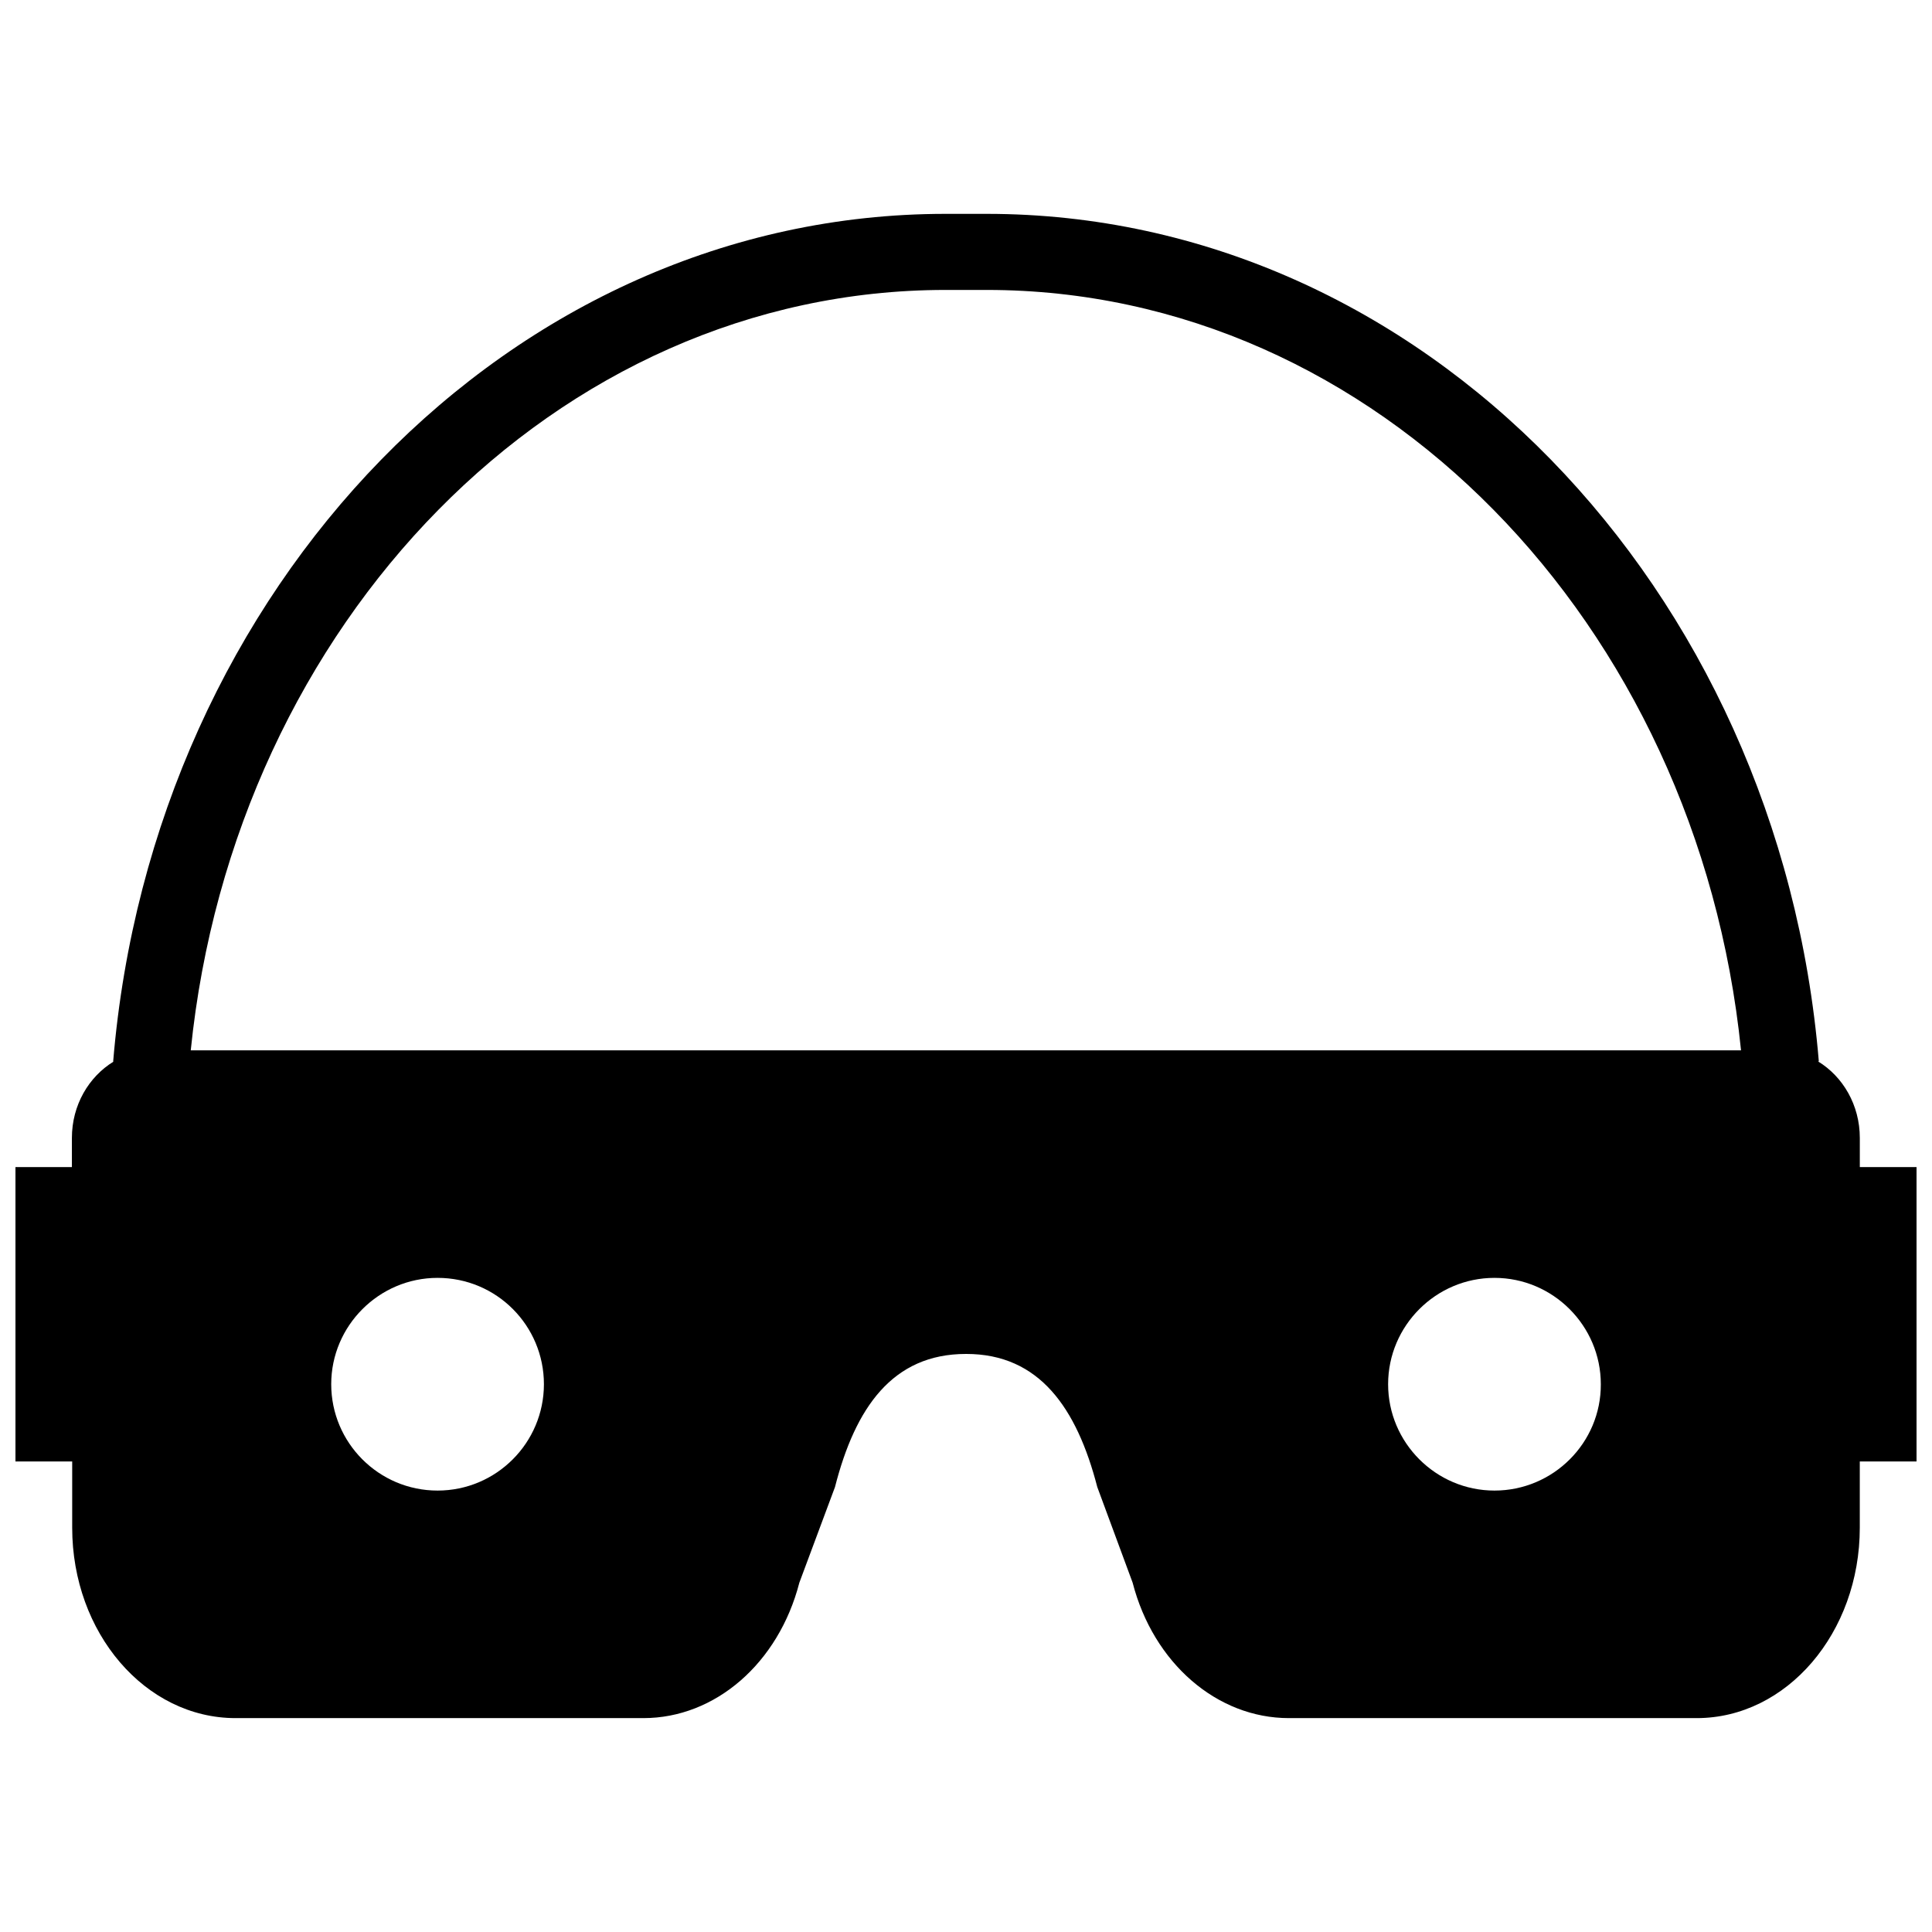 <?xml version="1.0" encoding="UTF-8"?>
<!-- Uploaded to: SVG Repo, www.svgrepo.com, Generator: SVG Repo Mixer Tools -->
<svg width="800px" height="800px" version="1.1" viewBox="144 144 512 512" xmlns="http://www.w3.org/2000/svg">
 <defs>
  <clipPath id="a">
   <path d="m148.09 200h503.81v400h-503.81z"/>
  </clipPath>
 </defs>
 <g clip-path="url(#a)">
  <path d="m636.87 453.29v-7.715c0-8.738-4.488-16.297-11.098-20.309h0.234c-10.469-125.72-105.33-224.59-220.5-224.59h-10.941c-115.17 0-210.11 98.871-220.57 224.59v0.078h0.078c-6.535 4.016-11.02 11.492-11.02 20.23v7.715h-14.957v78.012h15.035v17.555c0 27.867 19.363 50.461 43.297 50.461h108.08c19.051 0 35.816-14.562 41.328-35.895l9.445-25.348c5.352-20.941 15.191-35.266 34.715-35.266h0.078c19.363 0 29.285 14.328 34.715 35.266l9.367 25.348c5.512 21.332 22.355 35.895 41.406 35.895h108.08c23.852 0 43.219-22.594 43.219-50.461v-17.555h15.039v-78.012zm-376.91 85.727c-15.586 0-28.184-12.676-28.184-28.184 0-15.508 12.676-28.184 28.184-28.184 15.664 0 28.184 12.676 28.184 28.184-0.004 15.508-12.598 28.184-28.184 28.184zm280.09 0c-15.508 0-28.184-12.676-28.184-28.184 0-15.508 12.676-28.184 28.184-28.184 15.508 0 28.184 12.676 28.184 28.184 0.074 15.508-12.598 28.184-28.184 28.184zm-345.5-116.66c11.492-113.28 96.824-201.52 200.03-201.52h10.941c103.12 0 188.38 88.246 199.87 201.52z"/>
 </g>
</svg>